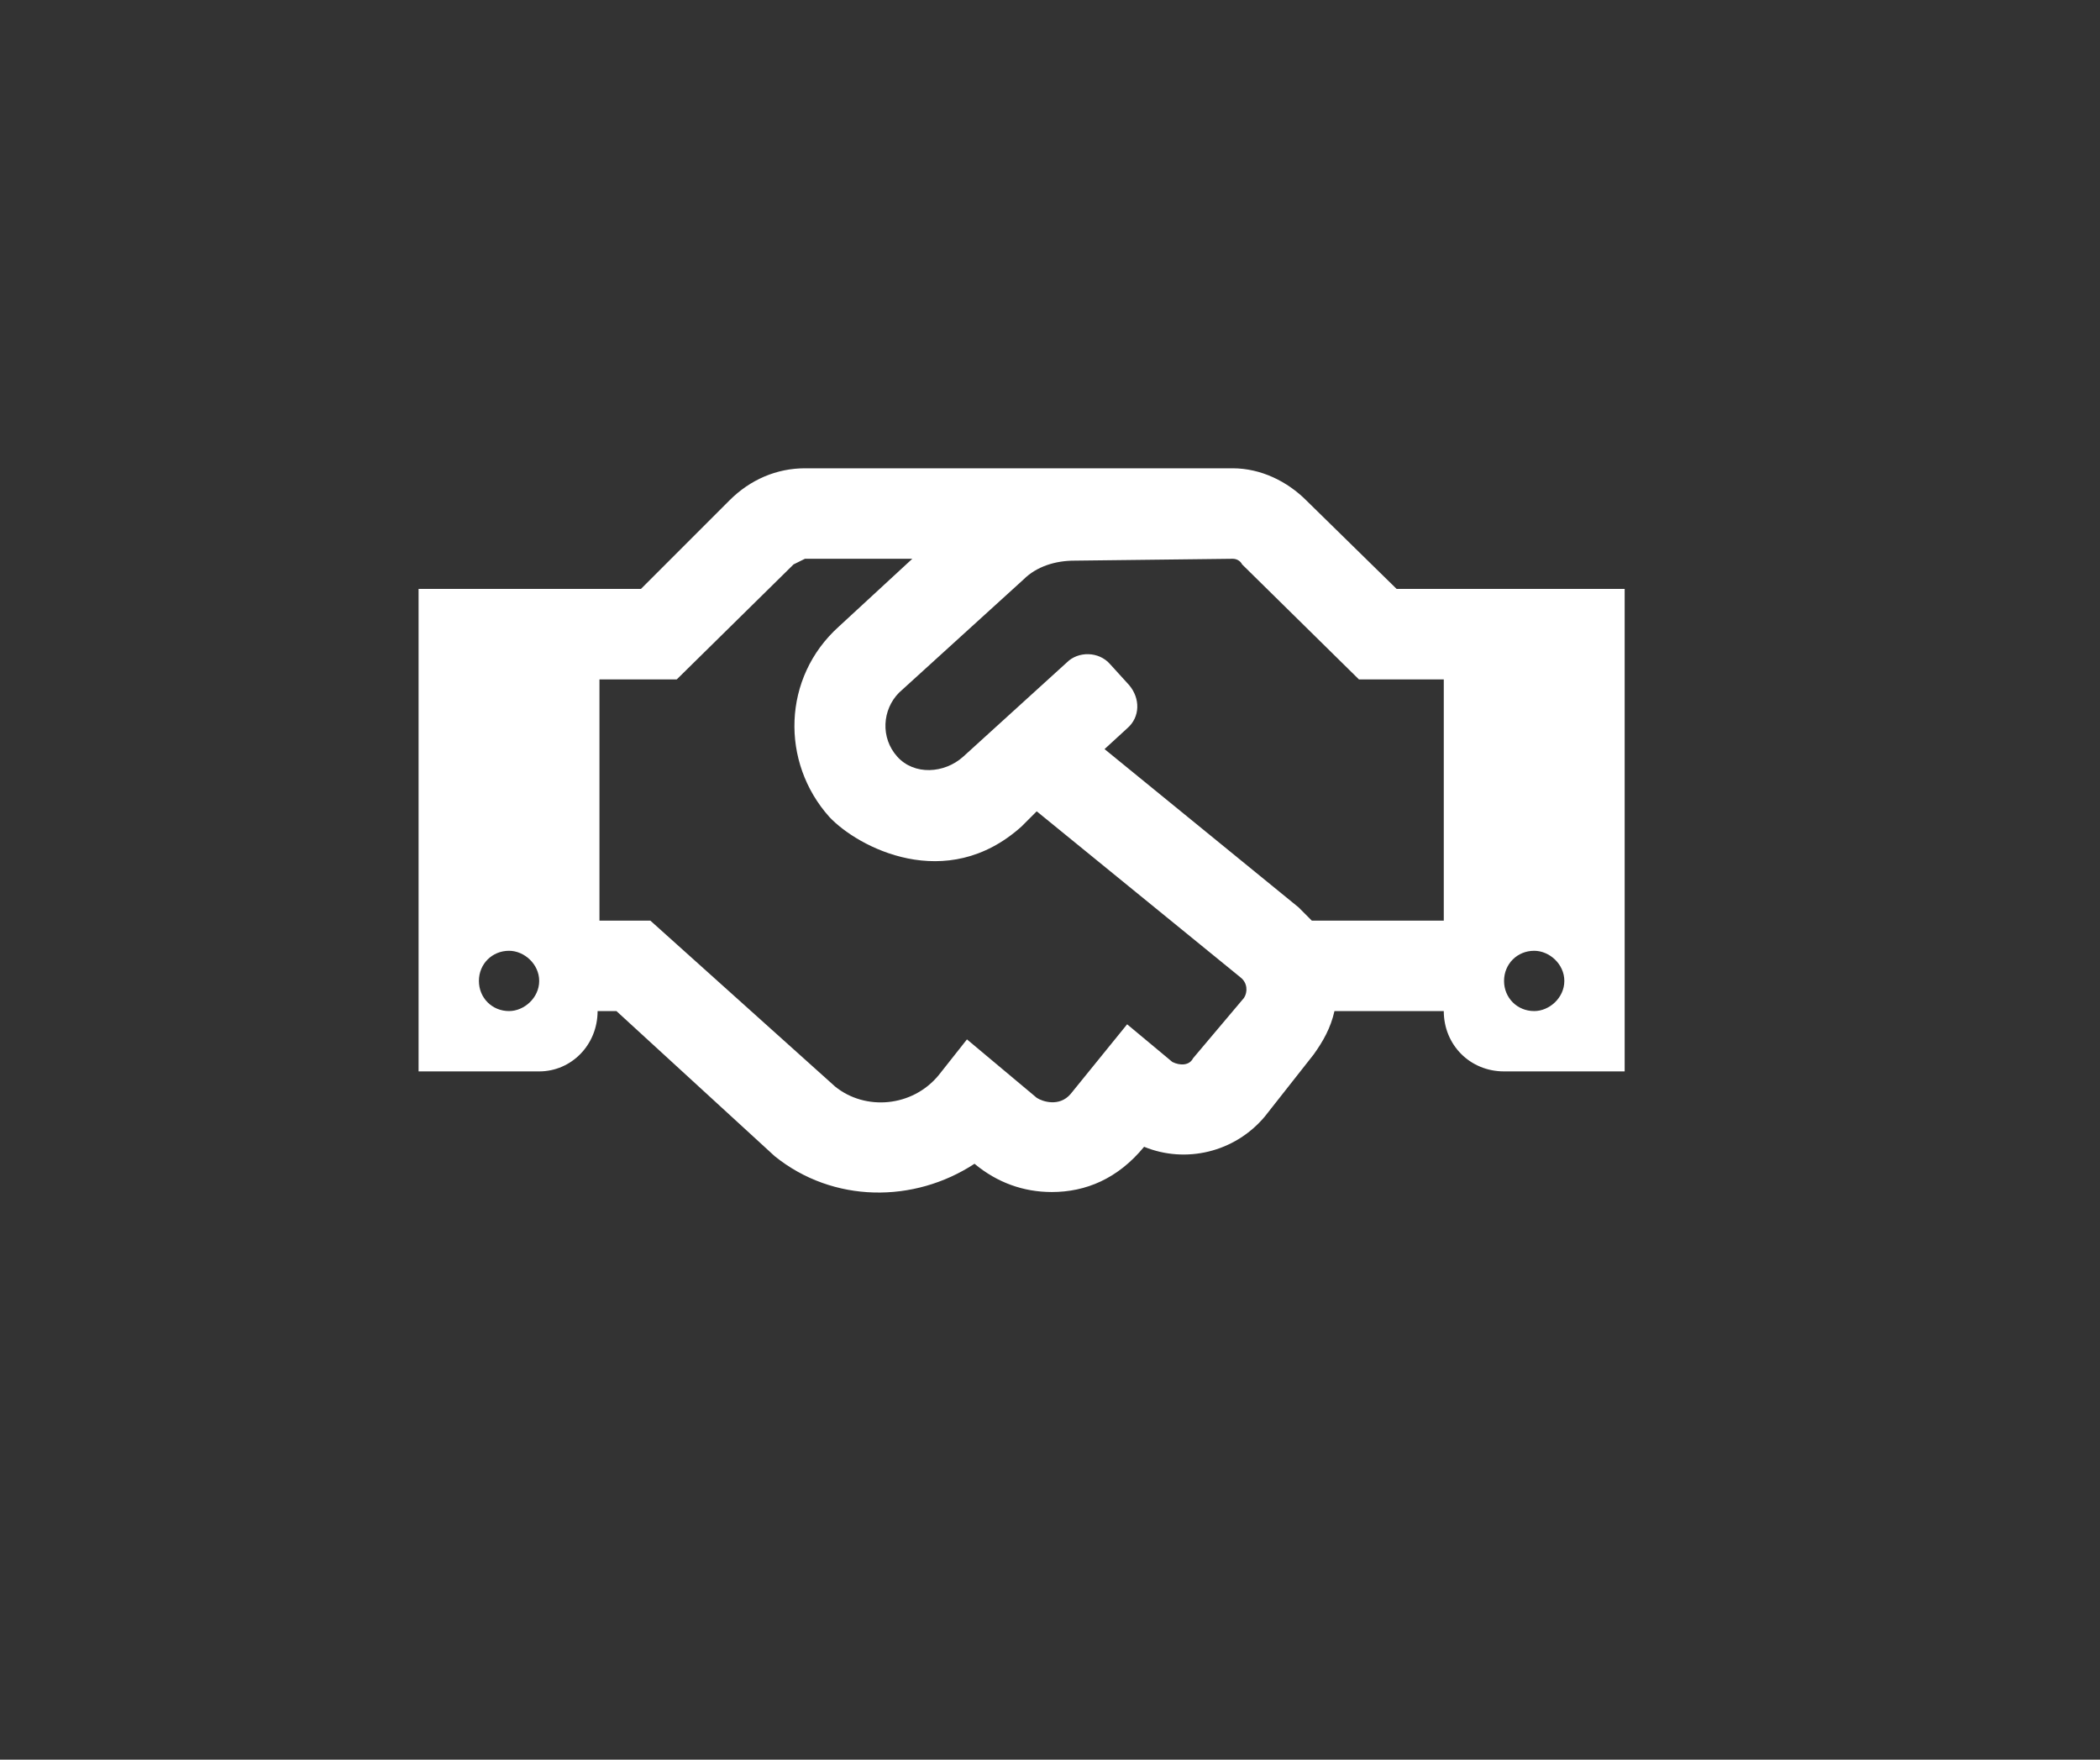 <svg width="37" height="31" viewBox="0 0 37 31" fill="none" xmlns="http://www.w3.org/2000/svg">
<rect x="0" y="0" width="37" height="31" fill="#333333" stroke="none"/>
<path d="M24.607 10.375L23.014 8.814C22.682 8.482 22.217 8.25 21.719 8.25H14.182C13.684 8.25 13.219 8.449 12.854 8.814L11.293 10.375H7.375V18.875H9.5C10.065 18.875 10.529 18.41 10.529 17.812H10.861L13.65 20.369C14.68 21.199 16.107 21.199 17.17 20.502C17.568 20.834 18.033 21 18.531 21C19.129 21 19.693 20.768 20.158 20.203C20.889 20.502 21.752 20.303 22.283 19.672L23.146 18.576C23.312 18.344 23.445 18.111 23.512 17.812H25.438C25.438 18.41 25.902 18.875 26.5 18.875H28.625V10.375H24.607ZM8.969 17.812C8.67 17.812 8.438 17.58 8.438 17.281C8.438 16.982 8.67 16.75 8.969 16.75C9.234 16.75 9.5 16.982 9.5 17.281C9.5 17.58 9.234 17.812 8.969 17.812ZM21.918 17.58L21.021 18.643C20.955 18.775 20.789 18.775 20.656 18.709L19.859 18.045L18.863 19.273C18.664 19.506 18.365 19.406 18.266 19.34L17.037 18.311L16.539 18.941C16.074 19.506 15.244 19.572 14.713 19.141L11.459 16.219H10.562V11.969H11.924L13.982 9.943C14.049 9.91 14.115 9.877 14.182 9.844H16.074L14.779 11.039C13.783 11.935 13.75 13.43 14.613 14.393C15.111 14.924 16.672 15.754 18 14.559L18.266 14.293L21.852 17.215C21.984 17.314 21.984 17.48 21.918 17.58ZM25.438 16.219H23.113C23.047 16.152 22.947 16.053 22.881 15.986L19.461 13.197L19.859 12.832C20.092 12.633 20.092 12.301 19.893 12.068L19.561 11.703C19.361 11.471 18.996 11.471 18.797 11.67L16.971 13.33C16.639 13.629 16.107 13.662 15.809 13.33C15.51 12.998 15.543 12.5 15.842 12.201L18.033 10.209C18.266 9.977 18.598 9.877 18.93 9.877L21.719 9.844C21.785 9.844 21.852 9.877 21.885 9.943L23.943 11.969H25.438V16.219ZM27.031 17.812C26.732 17.812 26.5 17.58 26.5 17.281C26.5 16.982 26.732 16.75 27.031 16.75C27.297 16.75 27.562 16.982 27.562 17.281C27.562 17.58 27.297 17.812 27.031 17.812Z" fill="white"/>
</svg>
